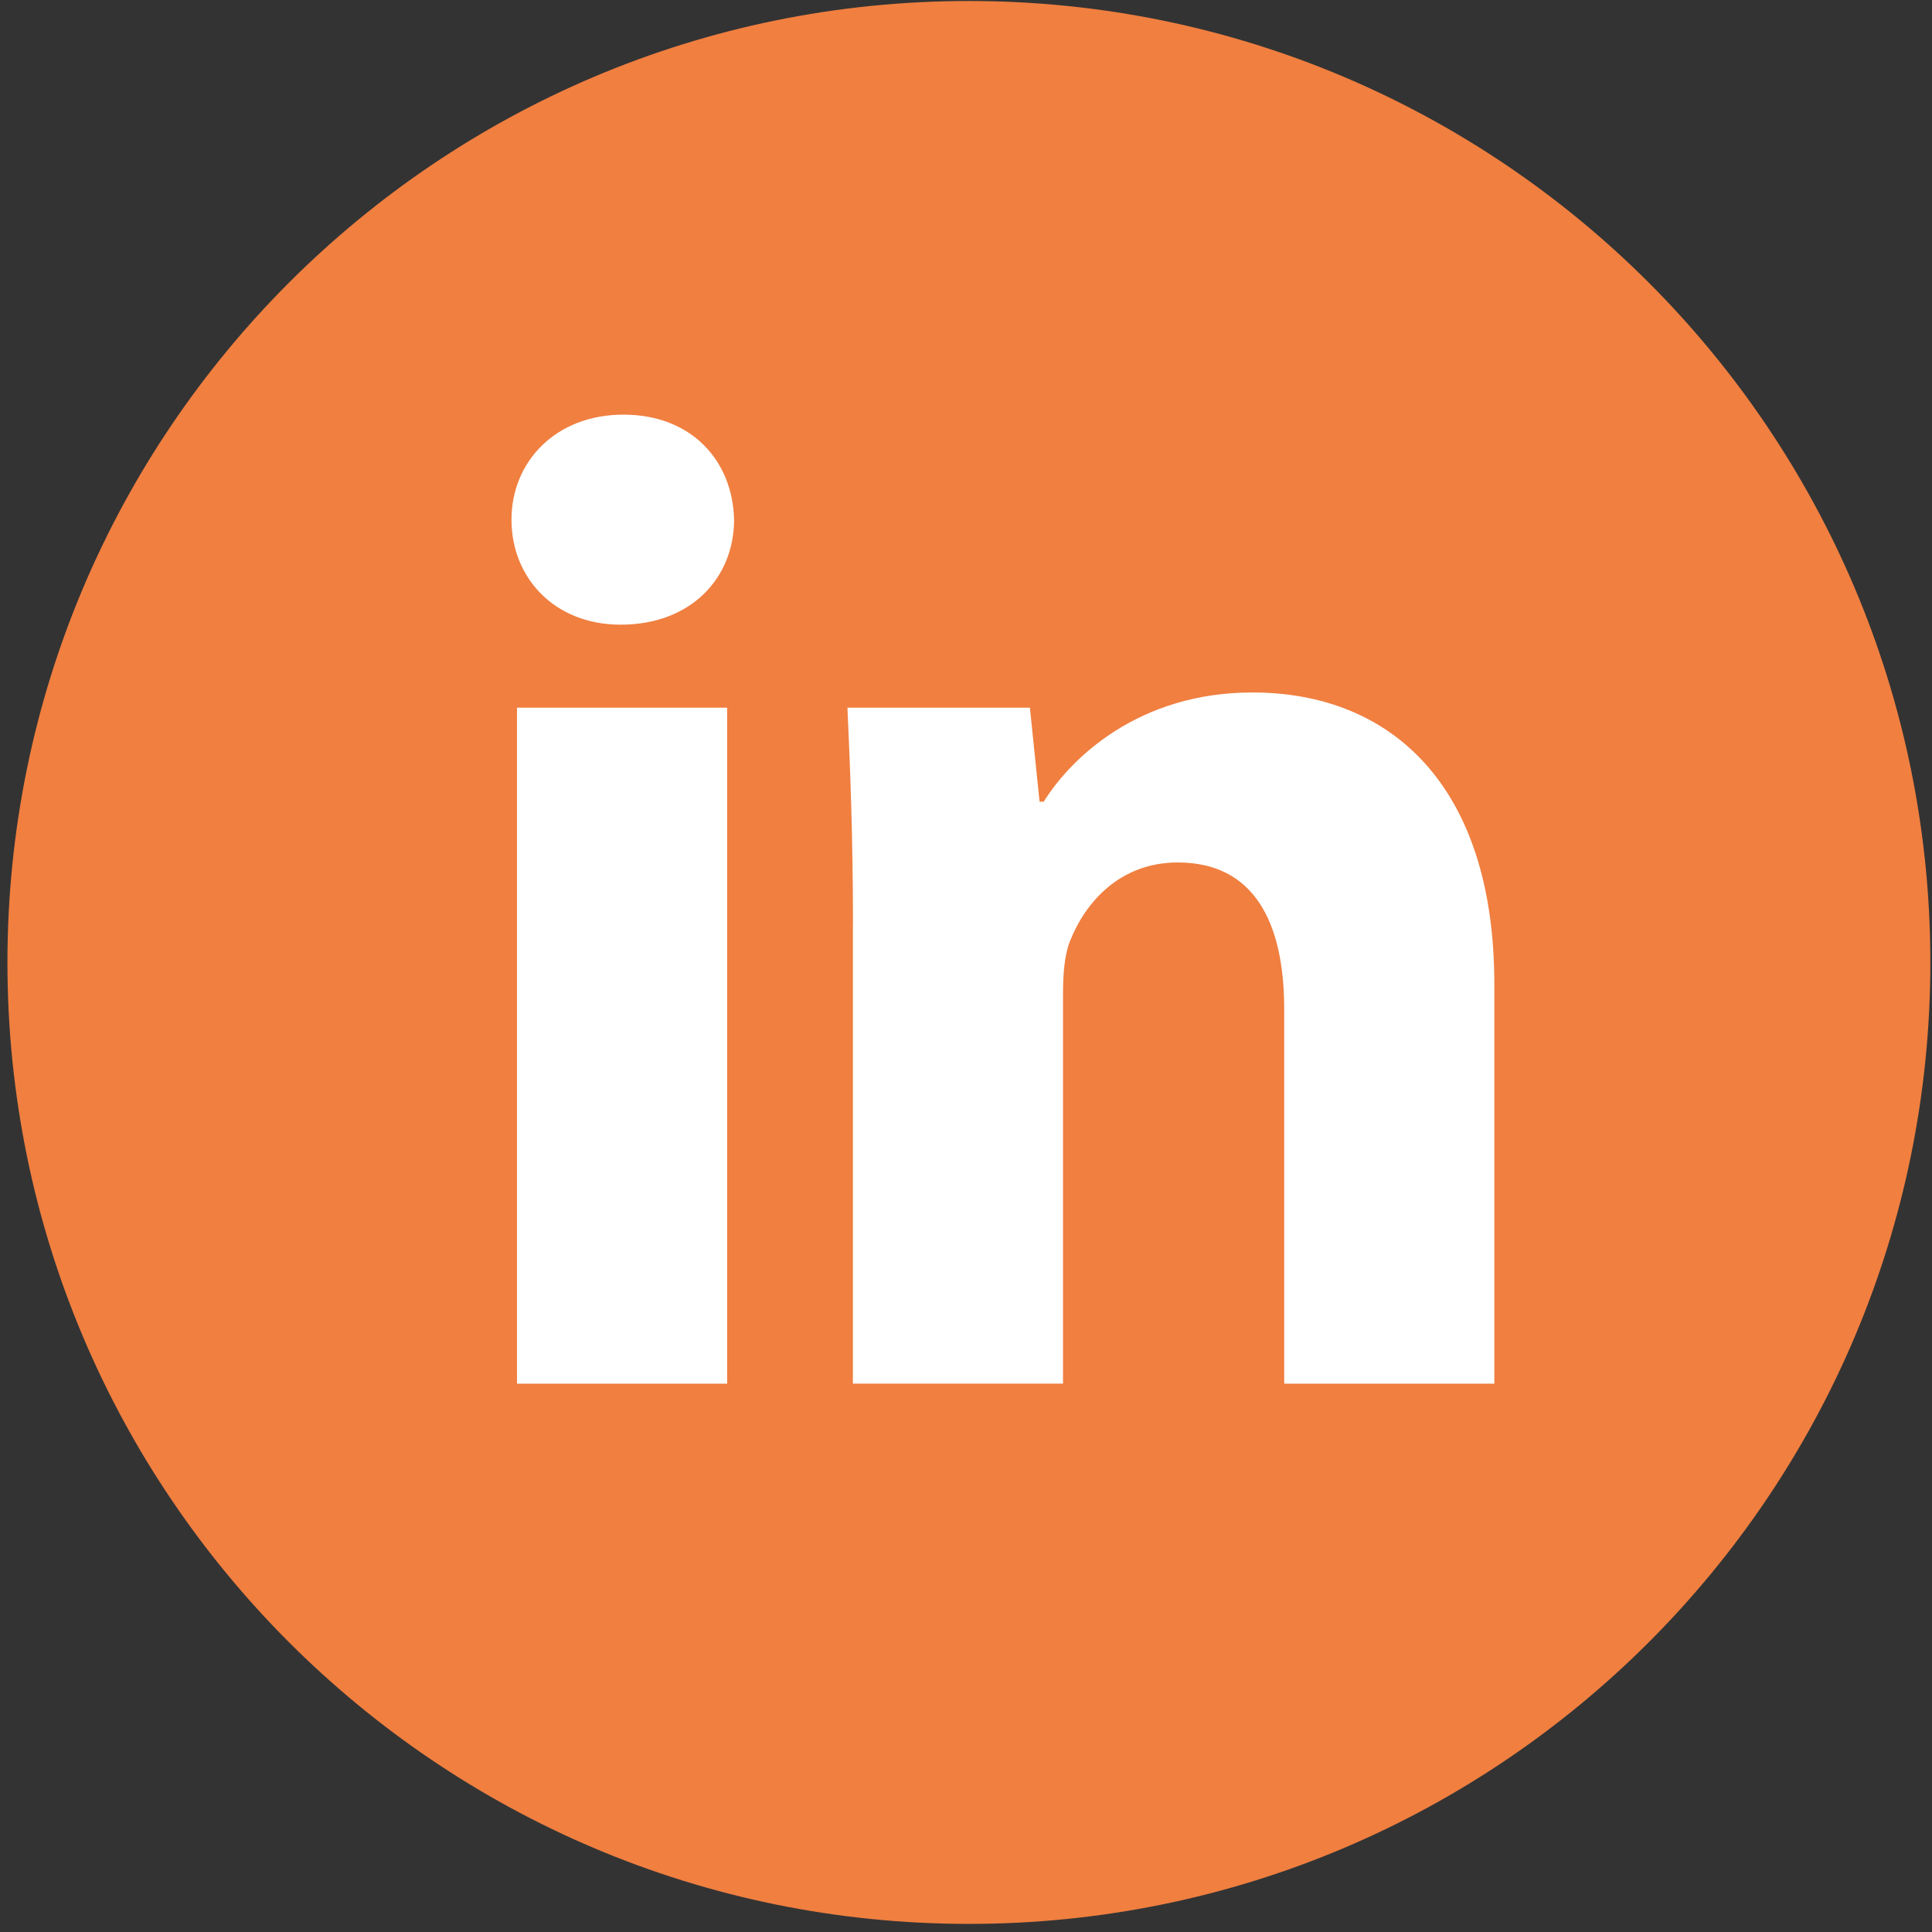 <svg width="234" height="234" viewBox="0 0 234 234" fill="none" xmlns="http://www.w3.org/2000/svg">
<rect x="0" y="0" width="234" height="234" fill="#333333" stroke="none"/>
<path d="M117.35 233.02C181.663 233.02 233.8 180.884 233.8 116.57C233.8 52.256 181.663 0.12 117.35 0.12C53.036 0.12 0.9 52.256 0.9 116.57C0.9 180.884 53.036 233.02 117.35 233.02Z" fill="#F07F40"/>
<path d="M88.91 62.94C88.91 69.97 83.72 75.66 75.18 75.66C67.14 75.66 61.95 69.97 61.95 62.94C61.95 55.91 67.31 50.22 75.51 50.22C83.71 50.22 88.74 55.75 88.91 62.94V62.94ZM62.62 167.59V85.71H88.07V167.59H62.62Z" fill="white"/>
<path d="M103.31 111.83C103.31 101.62 102.98 93.08 102.64 85.71H124.74L125.91 97.1H126.41C129.76 91.74 137.96 83.87 151.69 83.87C168.43 83.87 180.99 95.09 180.99 119.2V167.59H155.54V122.21C155.54 111.66 151.85 104.46 142.65 104.46C135.62 104.46 131.43 109.32 129.59 114C128.92 115.67 128.75 118.02 128.75 120.36V167.58H103.3V111.82L103.31 111.83Z" fill="white"/>
</svg>
